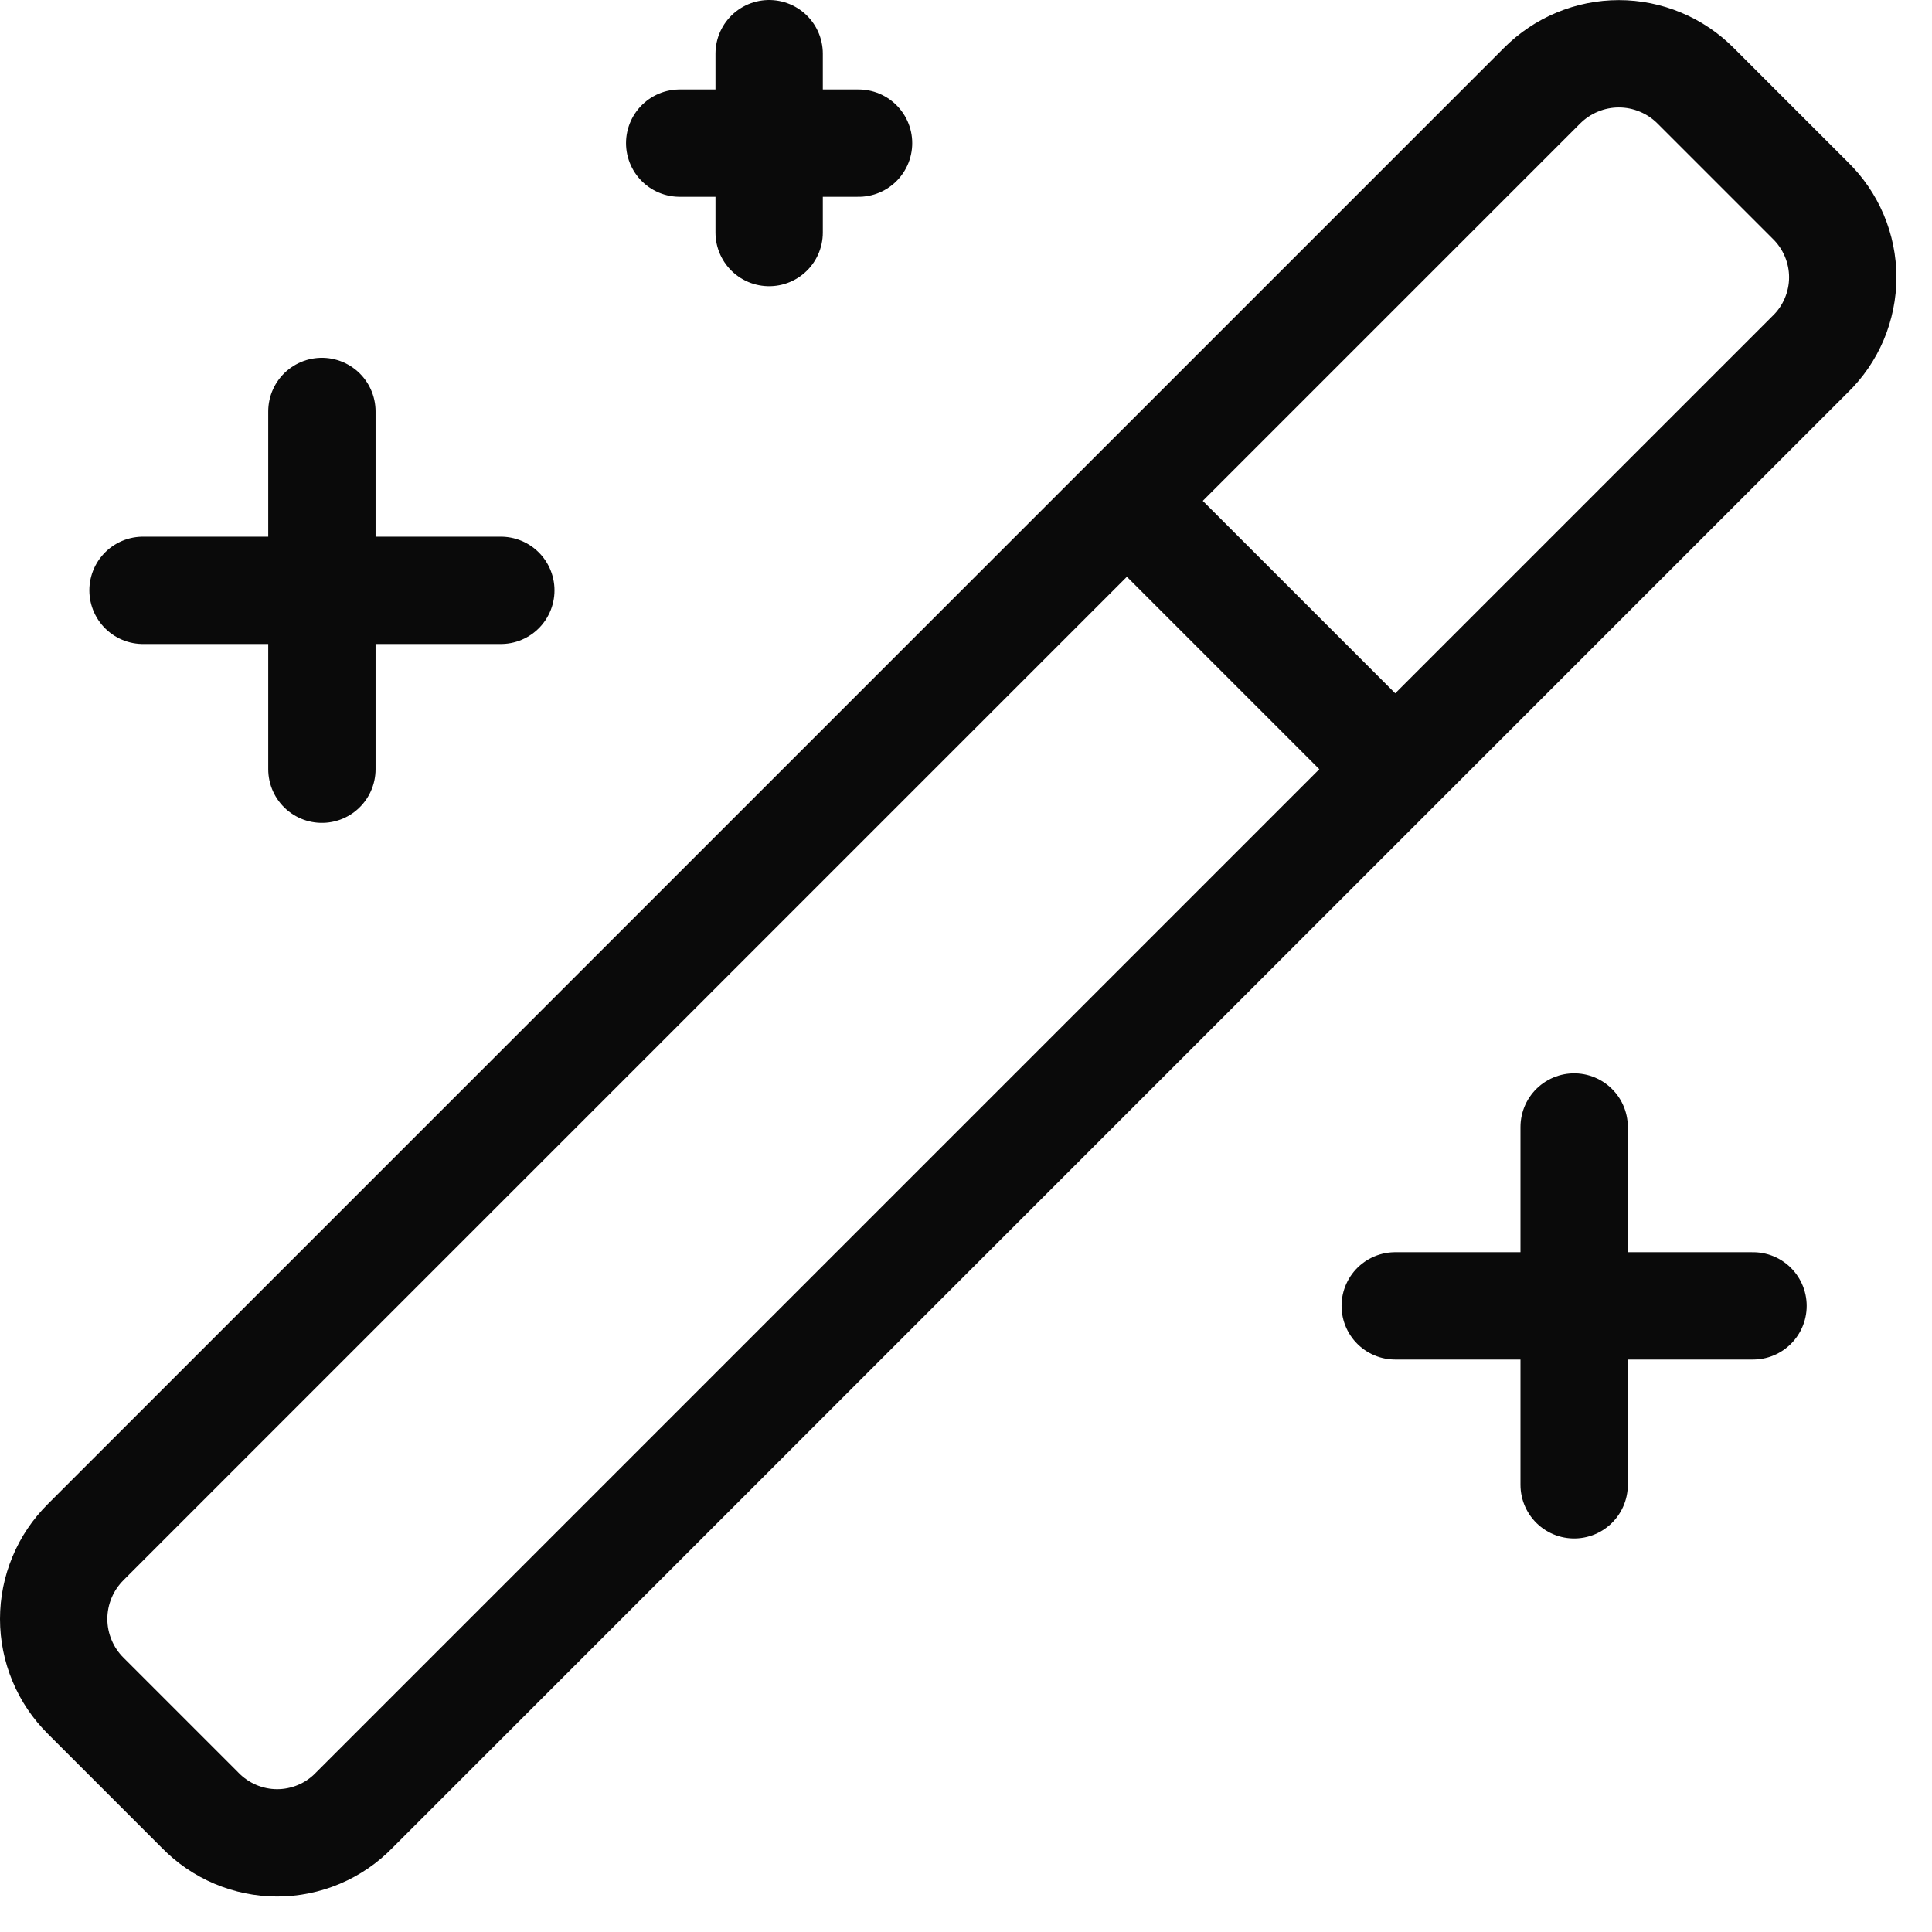 <?xml version="1.0" encoding="utf-8"?>
<svg xmlns="http://www.w3.org/2000/svg" fill="none" height="100%" overflow="visible" preserveAspectRatio="none" style="display: block;" viewBox="0 0 36 36" width="100%">
<path d="M20.998 9.333L25.998 14.333M5.998 7.667V14.333M29.332 21V27.667M14.332 1V4.333M9.332 11H2.665M32.665 24.333H25.998M15.998 2.667H12.665M33.731 3.733L31.598 1.6C31.41 1.411 31.187 1.26 30.941 1.158C30.695 1.055 30.431 1.002 30.165 1.002C29.898 1.002 29.634 1.055 29.388 1.158C29.142 1.26 28.919 1.411 28.731 1.6L1.598 28.733C1.409 28.921 1.258 29.144 1.156 29.39C1.053 29.636 1 29.9 1 30.167C1 30.433 1.053 30.697 1.156 30.943C1.258 31.189 1.409 31.413 1.598 31.6L3.731 33.733C3.918 33.925 4.141 34.077 4.387 34.181C4.633 34.285 4.897 34.339 5.165 34.339C5.432 34.339 5.696 34.285 5.943 34.181C6.189 34.077 6.412 33.925 6.598 33.733L33.731 6.6C33.923 6.414 34.075 6.191 34.179 5.945C34.283 5.698 34.337 5.434 34.337 5.167C34.337 4.9 34.283 4.635 34.179 4.389C34.075 4.143 33.923 3.92 33.731 3.733Z" id="Vector" stroke="#0A0A0A" stroke-linecap="round" stroke-linejoin="round" stroke-width="2"/>
</svg>